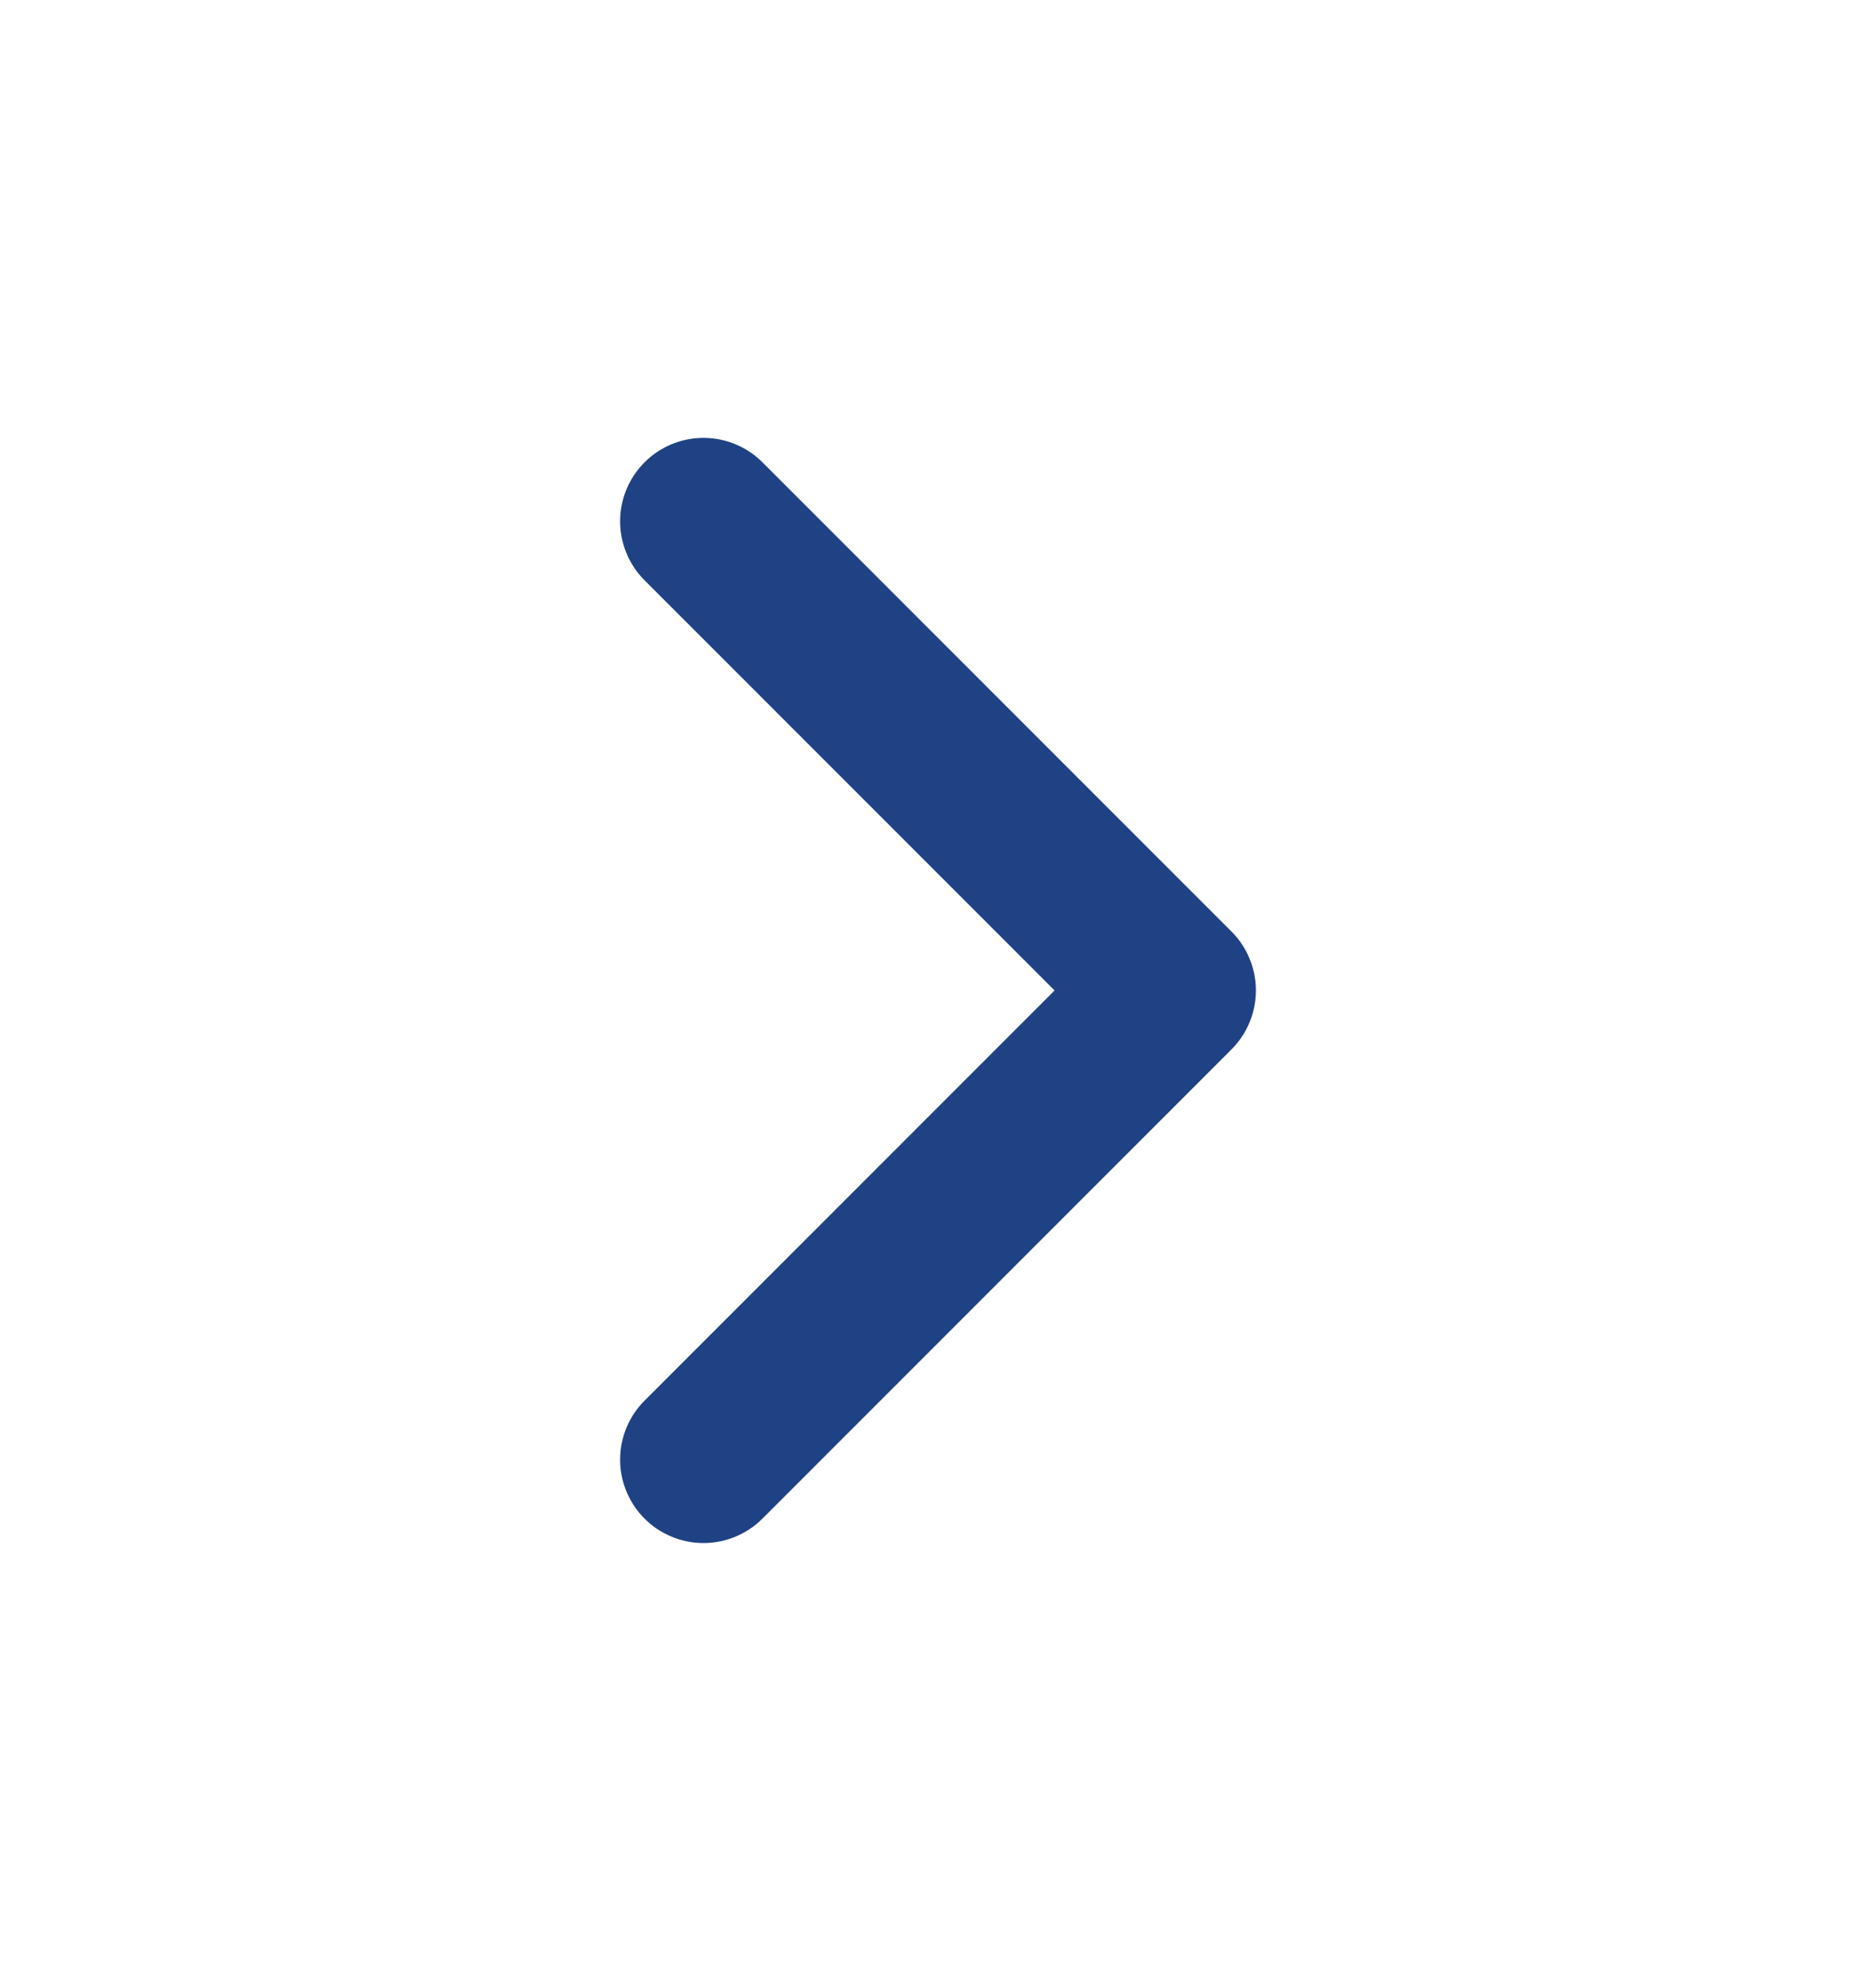 <svg width="18" height="19" viewBox="0 0 18 19" fill="none" xmlns="http://www.w3.org/2000/svg">
<path d="M6.75 14L11.25 9.5L6.75 5" stroke="#1F4284" stroke-width="1.6" stroke-linecap="round" stroke-linejoin="round"/>
</svg>
